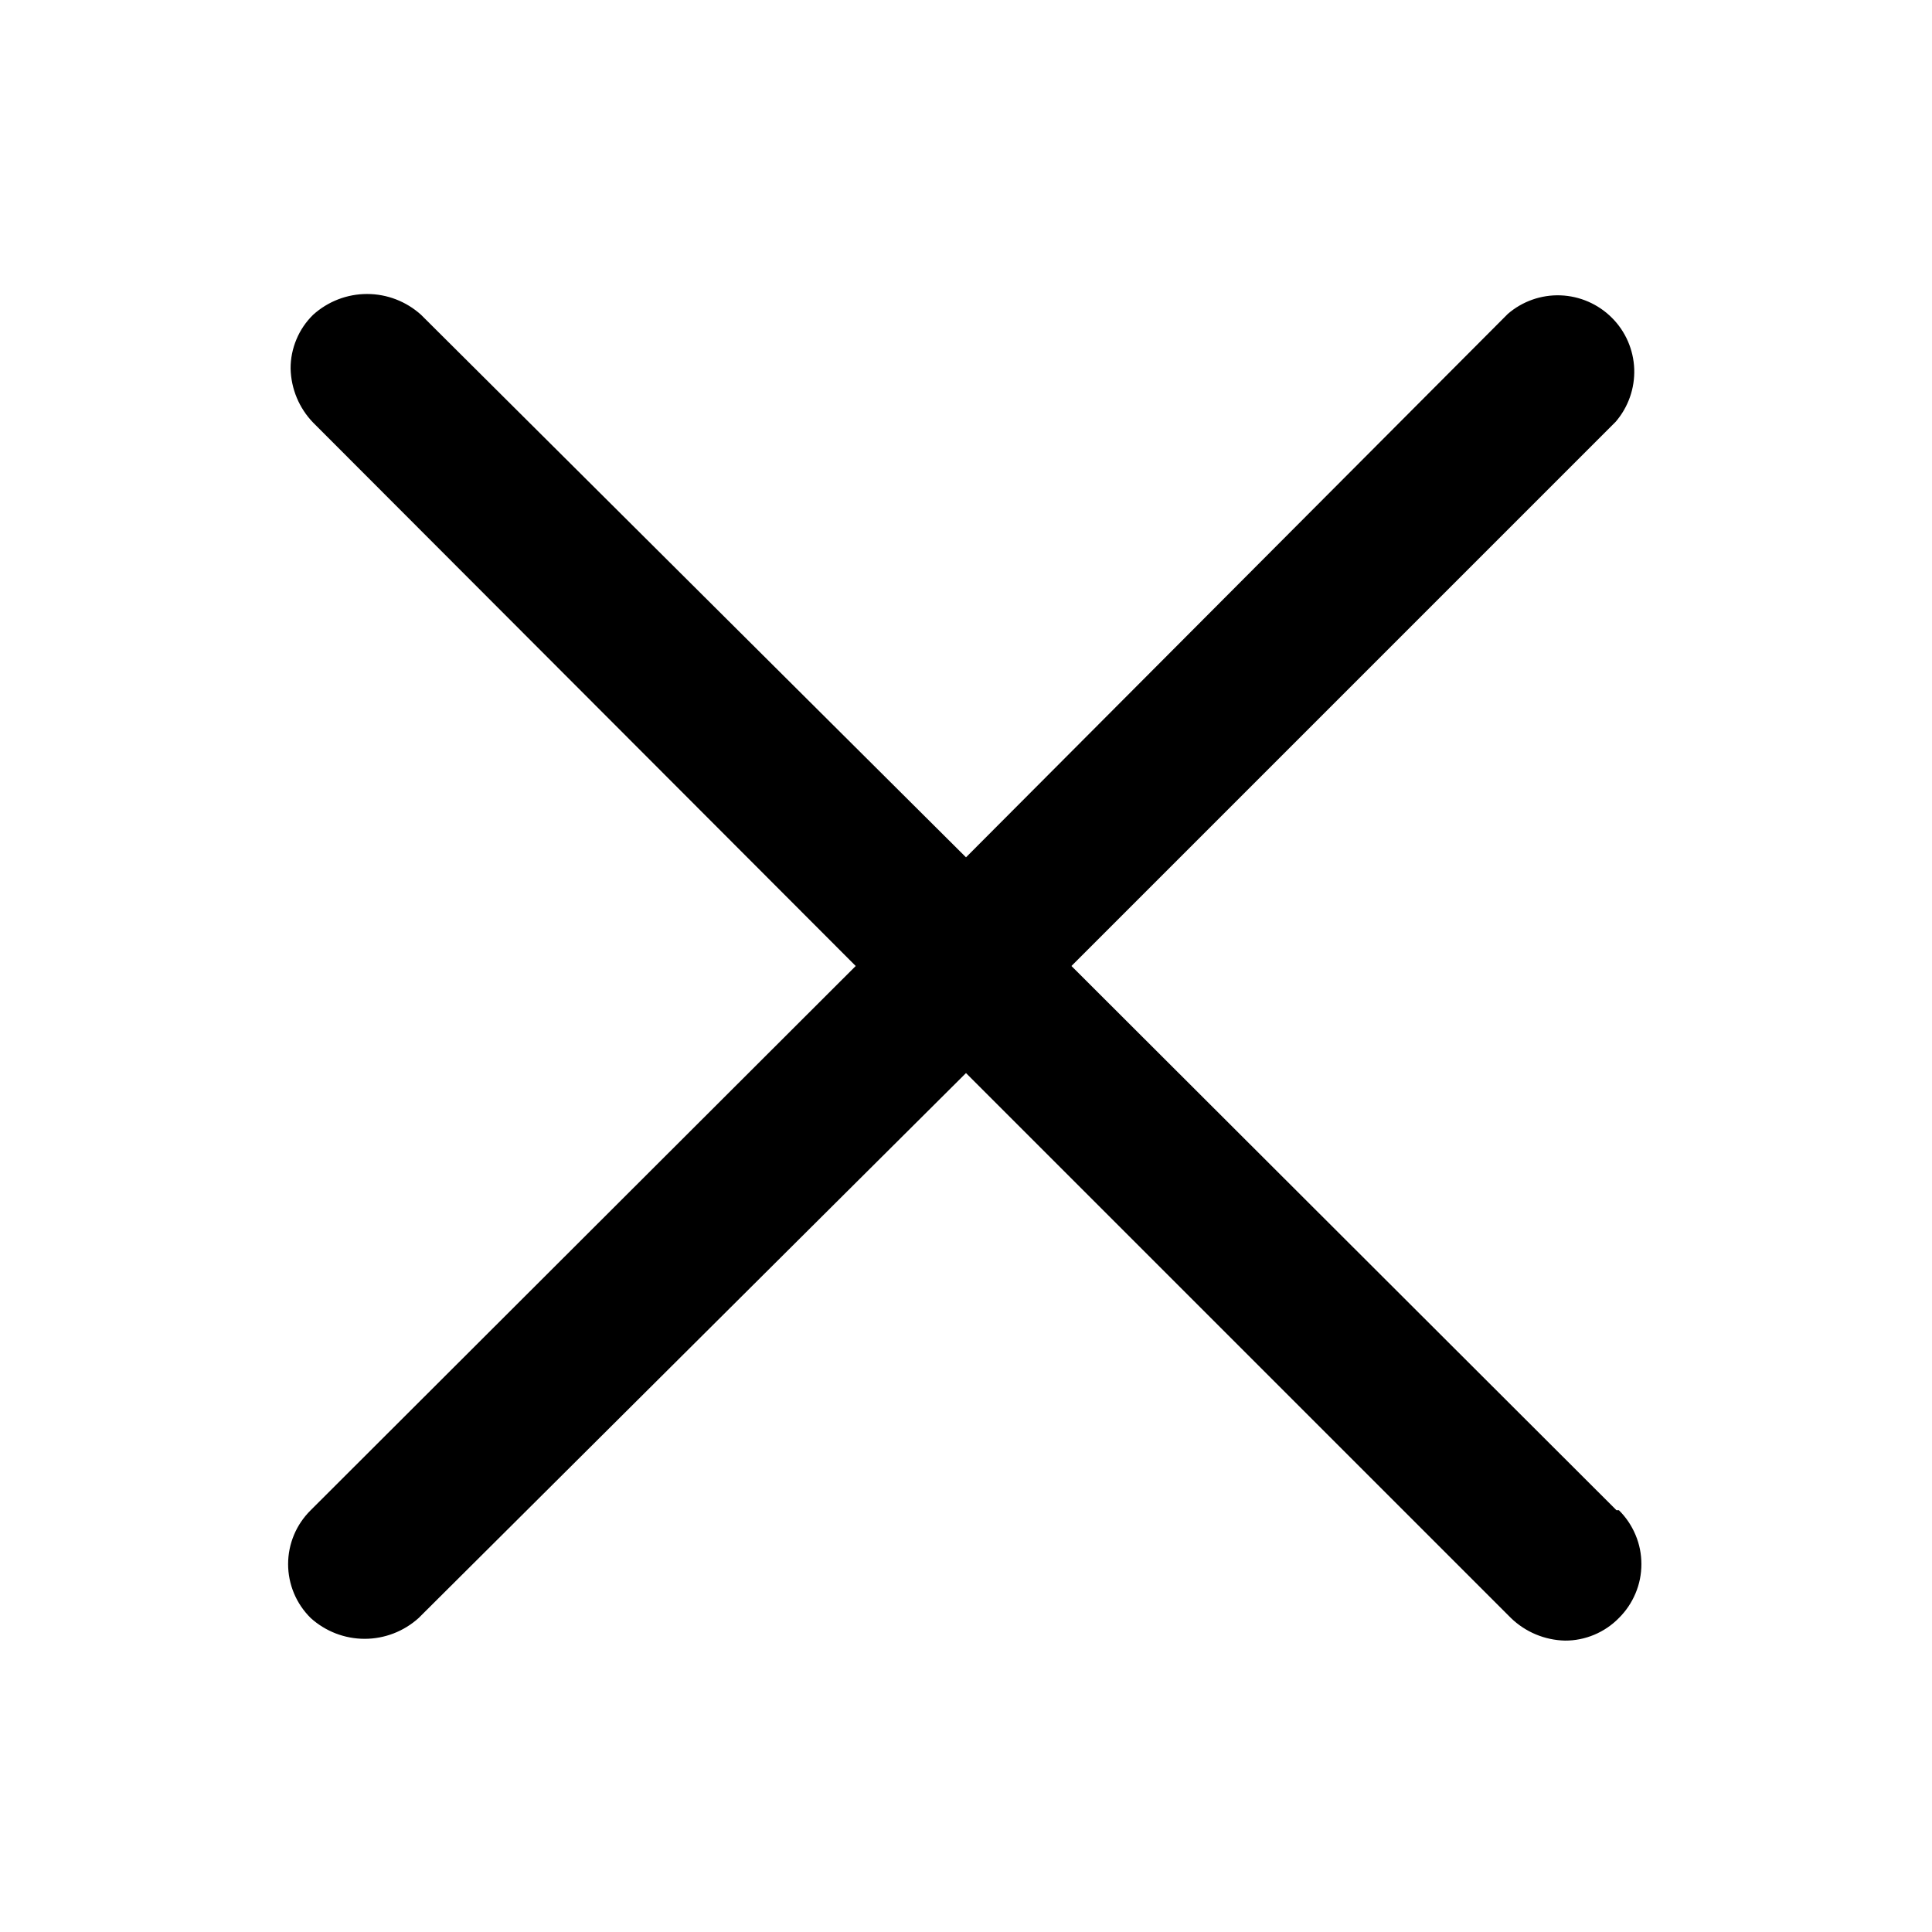 <svg width="24" height="24" viewBox="0 0 24 24" fill="none" xmlns="http://www.w3.org/2000/svg">
<path d="M20.08 18.76L13.31 12L20.07 5.24C20.227 5.058 20.309 4.824 20.301 4.584C20.292 4.344 20.193 4.116 20.023 3.947C19.853 3.777 19.625 3.678 19.386 3.669C19.146 3.66 18.911 3.743 18.73 3.9L12 10.65L5.23 3.91C5.046 3.744 4.807 3.652 4.56 3.652C4.312 3.652 4.074 3.744 3.89 3.91C3.801 3.997 3.73 4.101 3.682 4.217C3.634 4.332 3.609 4.455 3.61 4.58C3.616 4.831 3.716 5.07 3.89 5.25L10.63 12L3.86 18.76C3.771 18.848 3.7 18.952 3.652 19.067C3.604 19.182 3.579 19.305 3.579 19.43C3.579 19.555 3.604 19.678 3.652 19.793C3.7 19.908 3.771 20.012 3.86 20.1C4.044 20.266 4.282 20.358 4.53 20.358C4.777 20.358 5.016 20.266 5.2 20.1L12 13.33L18.77 20.1C18.95 20.274 19.189 20.374 19.44 20.38C19.564 20.381 19.688 20.356 19.803 20.308C19.918 20.26 20.023 20.189 20.11 20.1C20.199 20.012 20.269 19.908 20.317 19.793C20.366 19.678 20.39 19.555 20.39 19.43C20.39 19.305 20.366 19.182 20.317 19.067C20.269 18.952 20.199 18.848 20.11 18.76H20.08Z" fill="black"/>
</svg>
